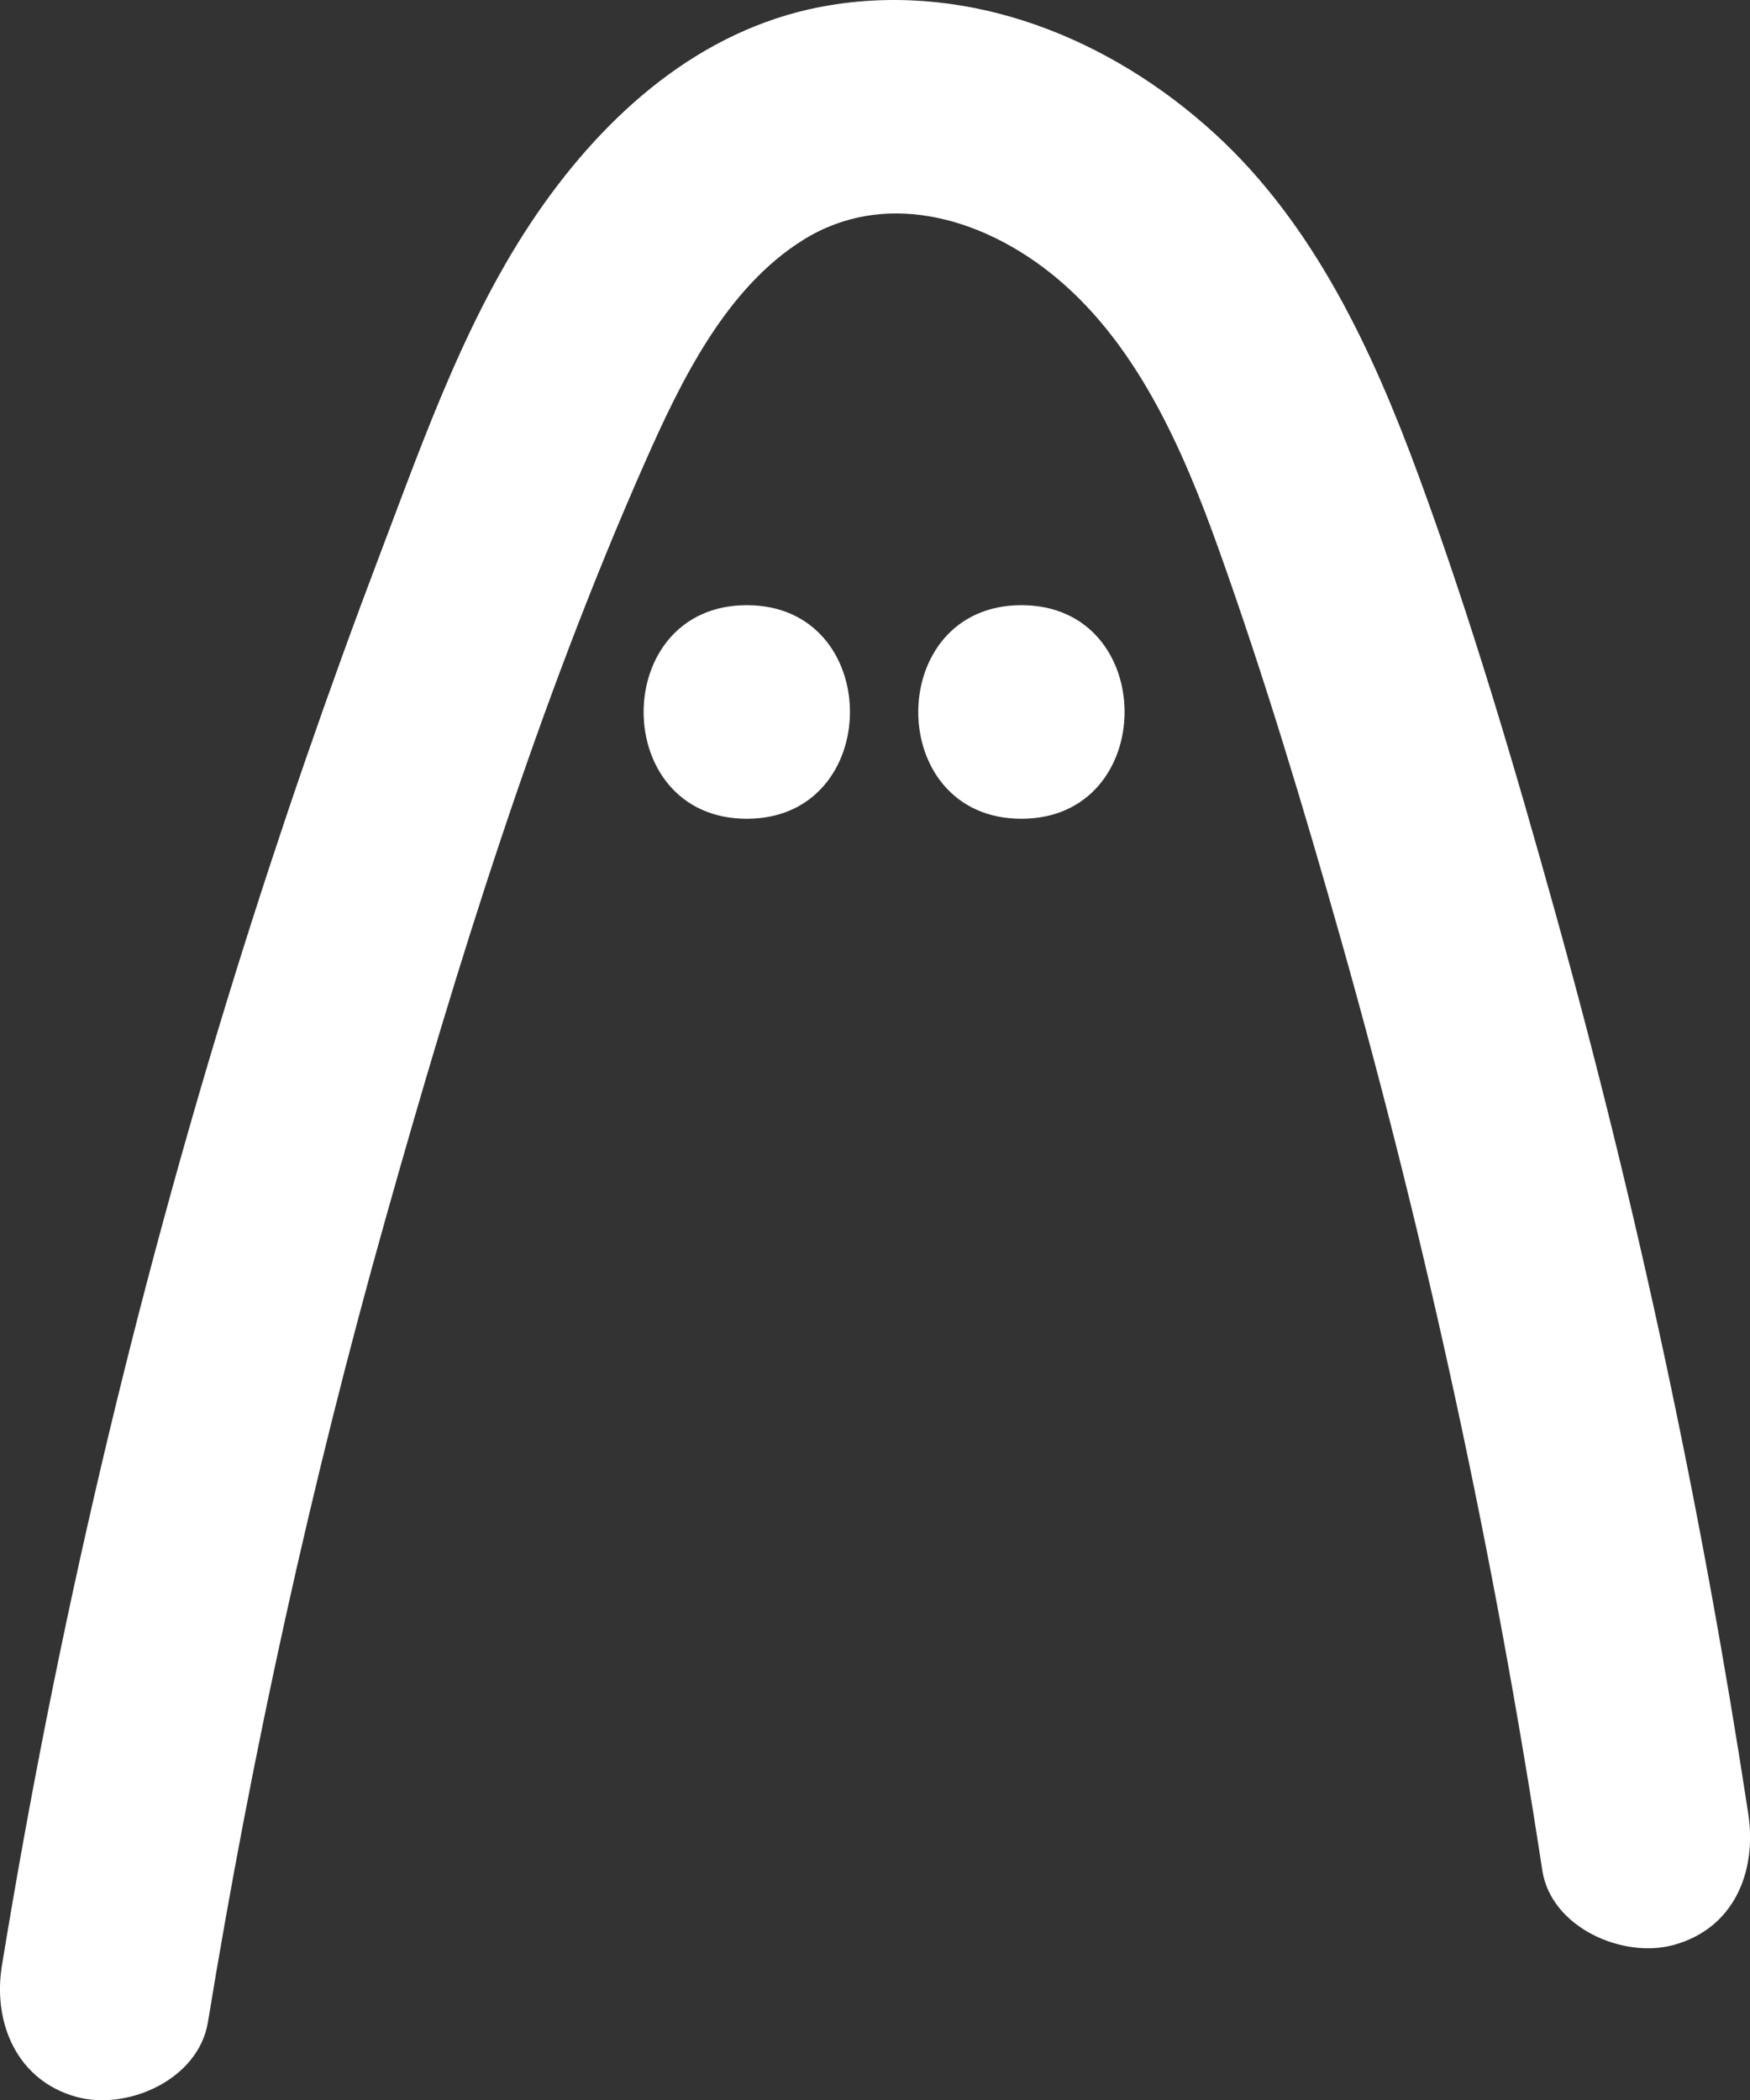 <svg xmlns="http://www.w3.org/2000/svg" width="40.967" height="49.166" viewBox="0 0 40.967 49.166" creator="Katerina Limpitsouni"><rect x="0" y="0" width="40.967" height="49.166" fill="#333333" stroke="none"/><g><path d="M17.482,19.167c3.217,0,3.223-5,0-5-3.217,0-3.223,5,0,5h0Z" fill="#ffffff" origin="undraw"/><path d="M23.911,19.167c3.217,0,3.223-5,0-5-3.217,0-3.223,5,0,5h0Z" fill="#ffffff"/></g><path d="M4.867,47.342c1.035-6.332,2.412-12.605,4.15-18.781,1.682-5.981,3.566-12.049,6.082-17.739,.836-1.891,1.893-4.082,3.711-5.21,1.876-1.165,4.099-.541,5.746,.751,2.029,1.592,3.131,4.137,3.976,6.501,1.073,3.002,1.992,6.066,2.86,9.133,2.025,7.157,3.59,14.436,4.713,21.788,.204,1.336,1.883,2.074,3.075,1.746,1.428-.392,1.951-1.735,1.746-3.075-1.087-7.115-2.587-14.162-4.518-21.096-.955-3.431-1.966-6.871-3.196-10.216-1.074-2.922-2.444-5.887-4.784-8.024C26.001,.905,22.76-.413,19.46,.117c-2.852,.458-5.077,2.345-6.712,4.633-1.76,2.462-2.786,5.415-3.851,8.221-1.221,3.218-2.345,6.473-3.369,9.76C3.155,30.352,1.333,38.136,.045,46.013c-.218,1.331,.346,2.691,1.746,3.075,1.194,.328,2.856-.406,3.075-1.746h0Z" fill="#ffffff"/></svg>